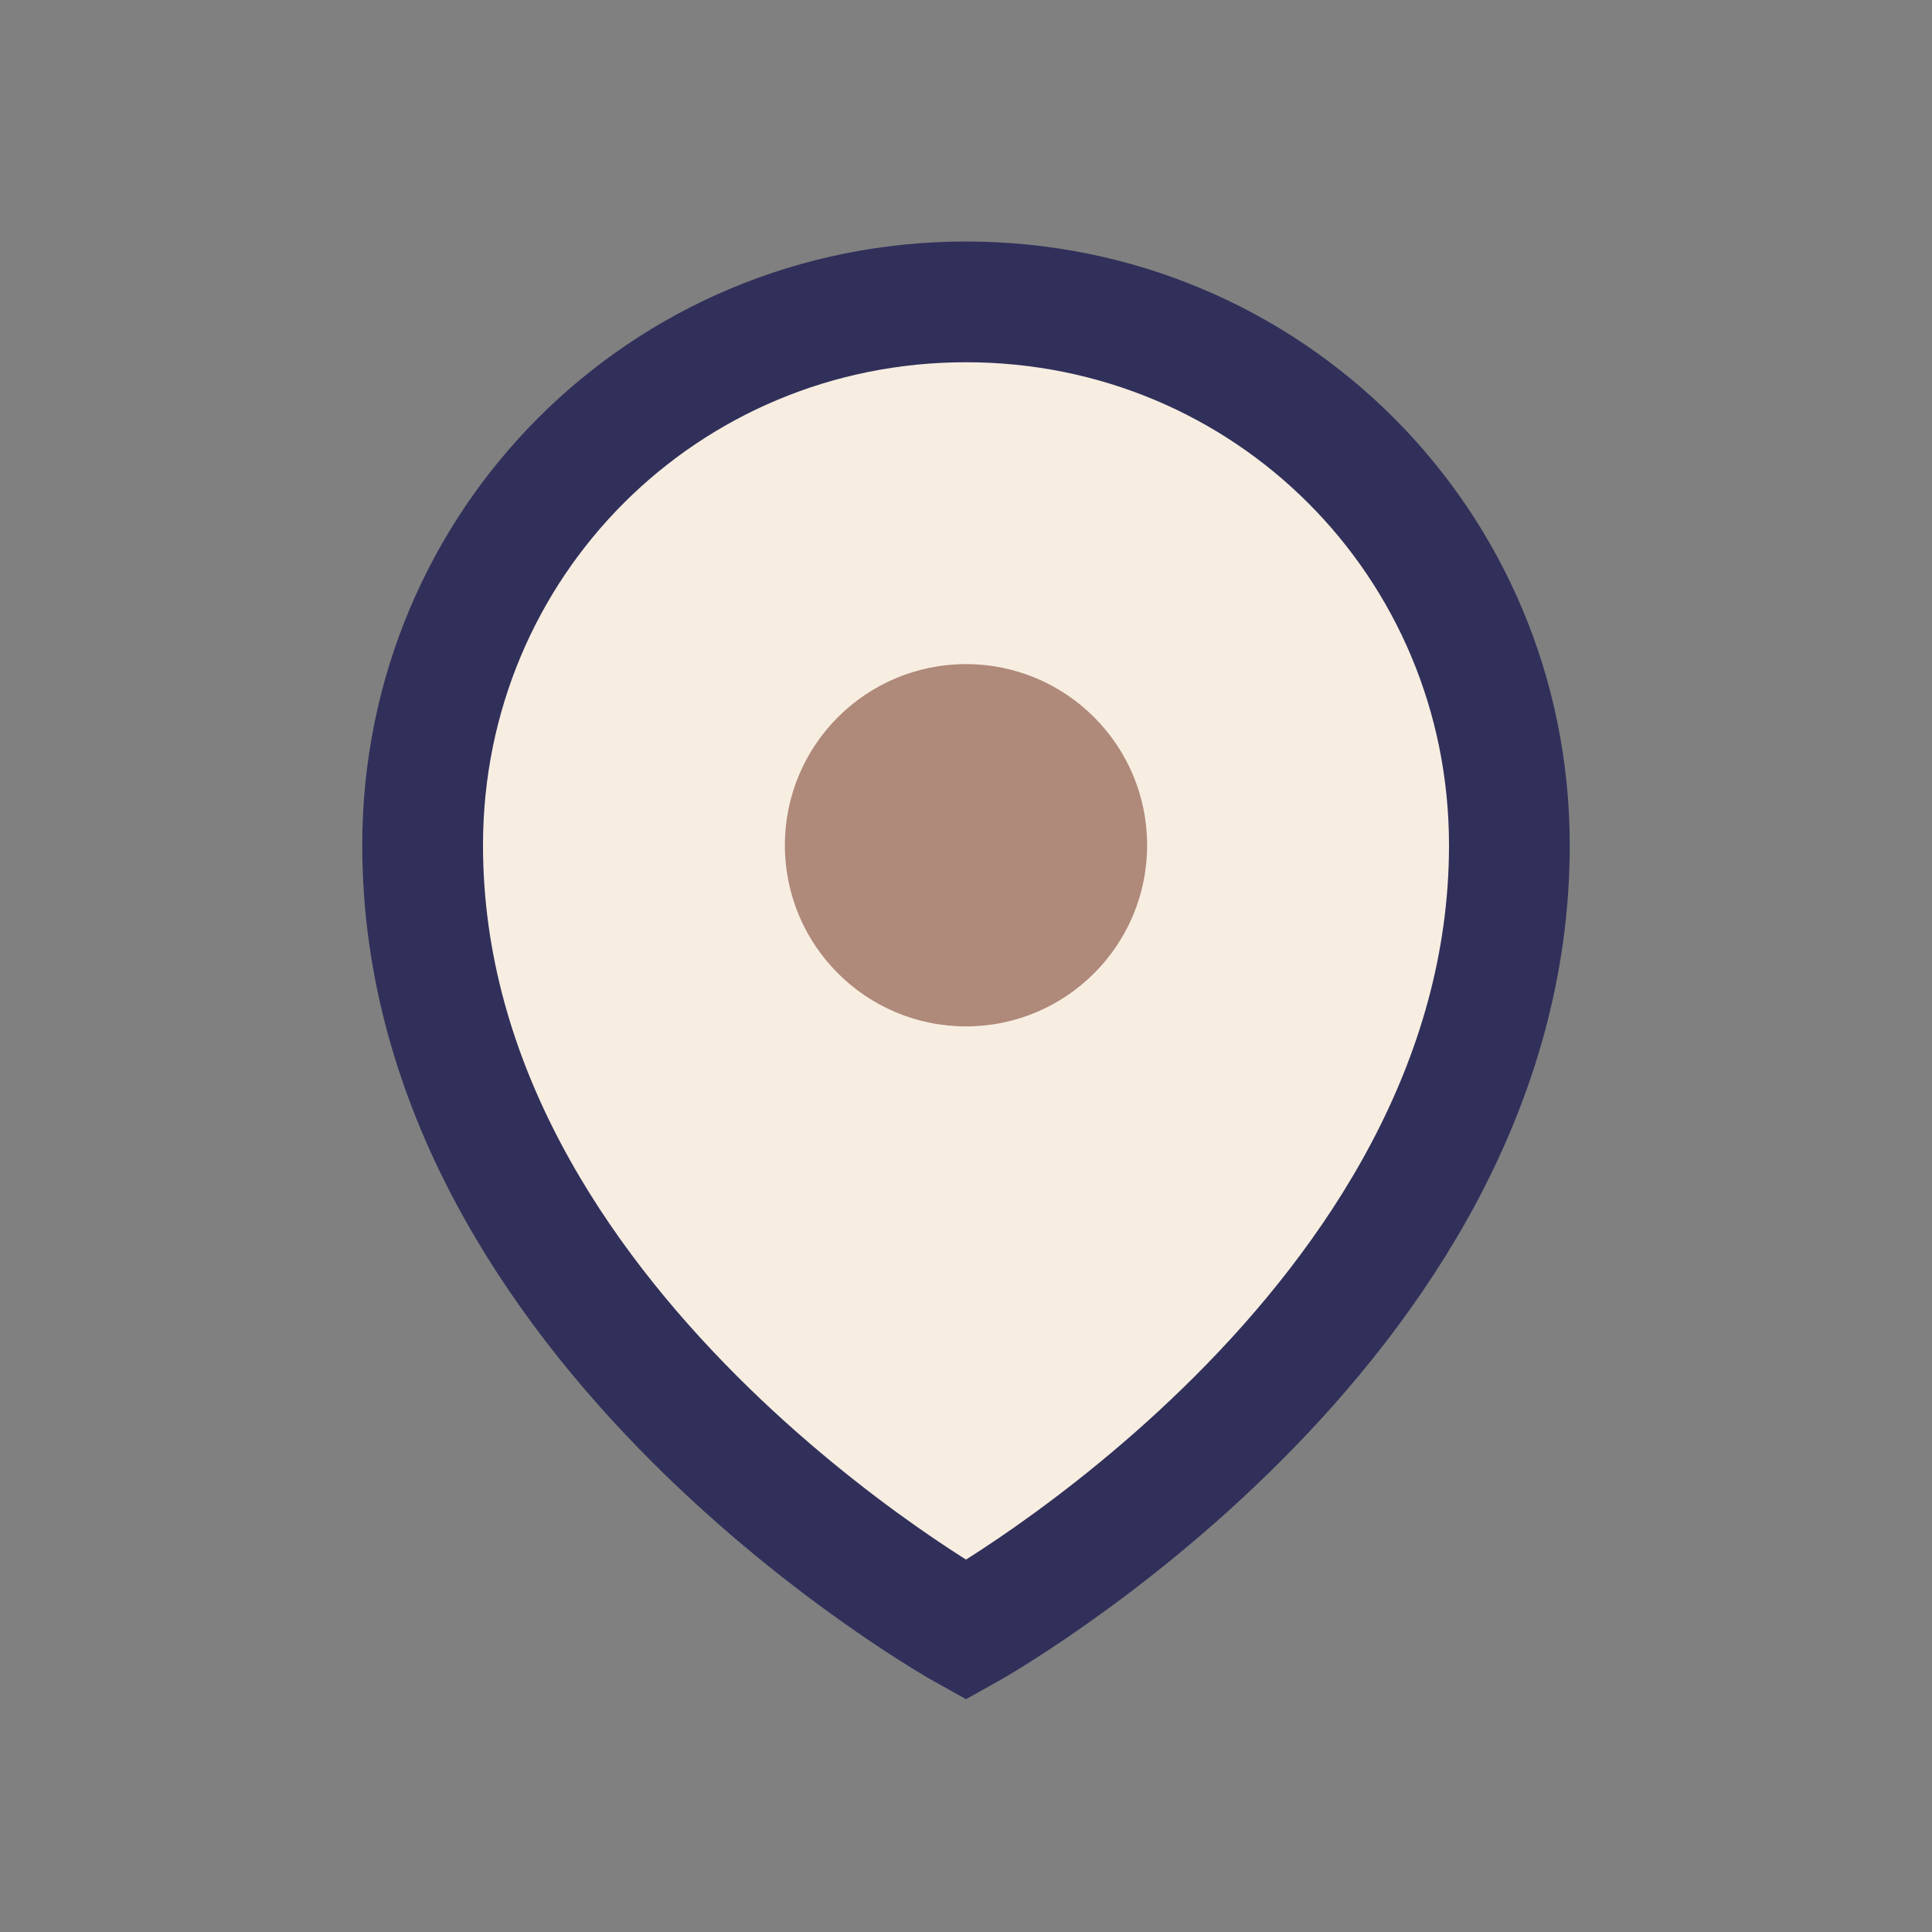<?xml version="1.0" encoding="UTF-8"?>
<svg xmlns="http://www.w3.org/2000/svg" width="32" height="32" viewBox="0 0 32 32"><rect x="0" y="0" width="32" height="32" fill="#808080" stroke="none"/><path d="M16 5c5 0 9 4 9 9 0 8-9 13-9 13S7 22 7 14c0-5 4-9 9-9z" fill="#F7EEE1" stroke="#31305B" stroke-width="2"/><circle cx="16" cy="14" r="3" fill="#AF897A"/></svg>